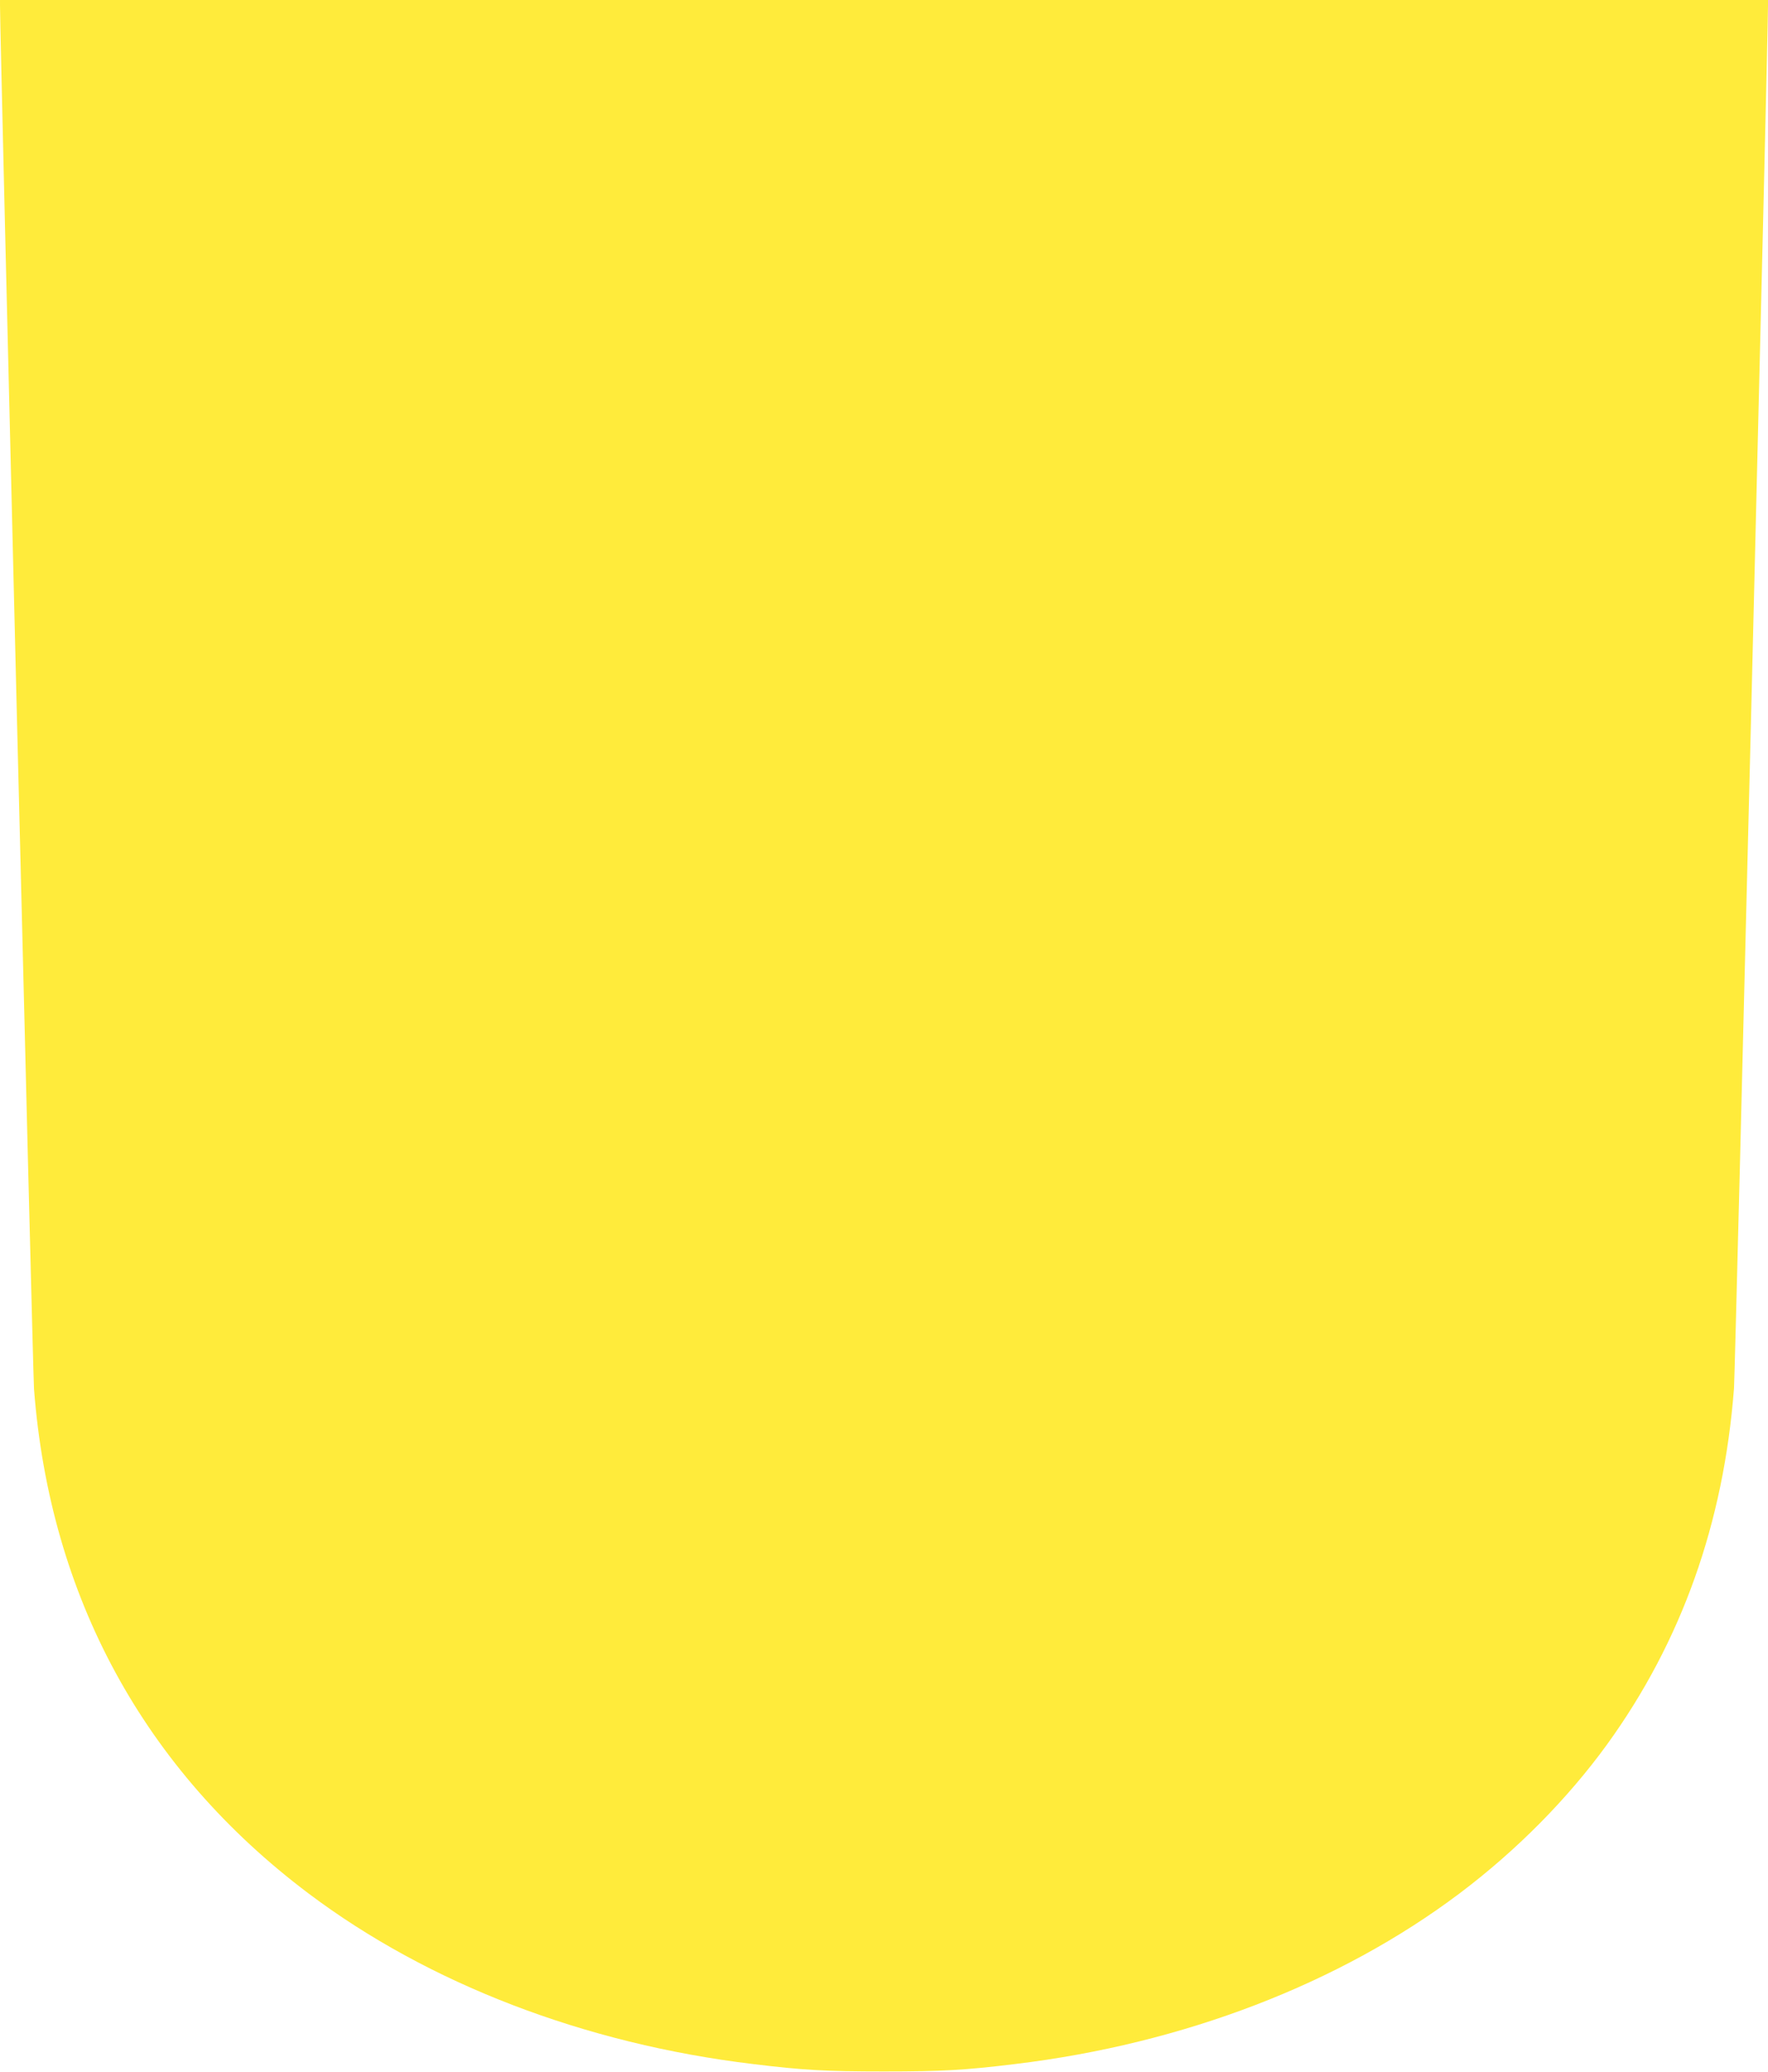 <?xml version="1.0" standalone="no"?>
<!DOCTYPE svg PUBLIC "-//W3C//DTD SVG 20010904//EN"
 "http://www.w3.org/TR/2001/REC-SVG-20010904/DTD/svg10.dtd">
<svg version="1.0" xmlns="http://www.w3.org/2000/svg"
 width="1092pt" height="1280pt" viewBox="0 0 1092 1280"
 preserveAspectRatio="xMidYMid meet">
<g transform="translate(0,1280) scale(0.1,-0.1)"
fill="#ffeb3b" stroke="none">
<path d="M0 12770 c0 -205 203 -8452 210 -8549 98 -1282 679 -2351 1695 -3116
741 -558 1706 -929 2745 -1054 311 -38 451 -46 810 -46 359 0 499 8 810 46
1039 125 2004 496 2745 1054 352 265 668 585 911 920 460 636 720 1366 784
2200 7 95 210 8346 210 8545 l0 30 -5460 0 -5460 0 0 -30z"/>
</g>
</svg>
